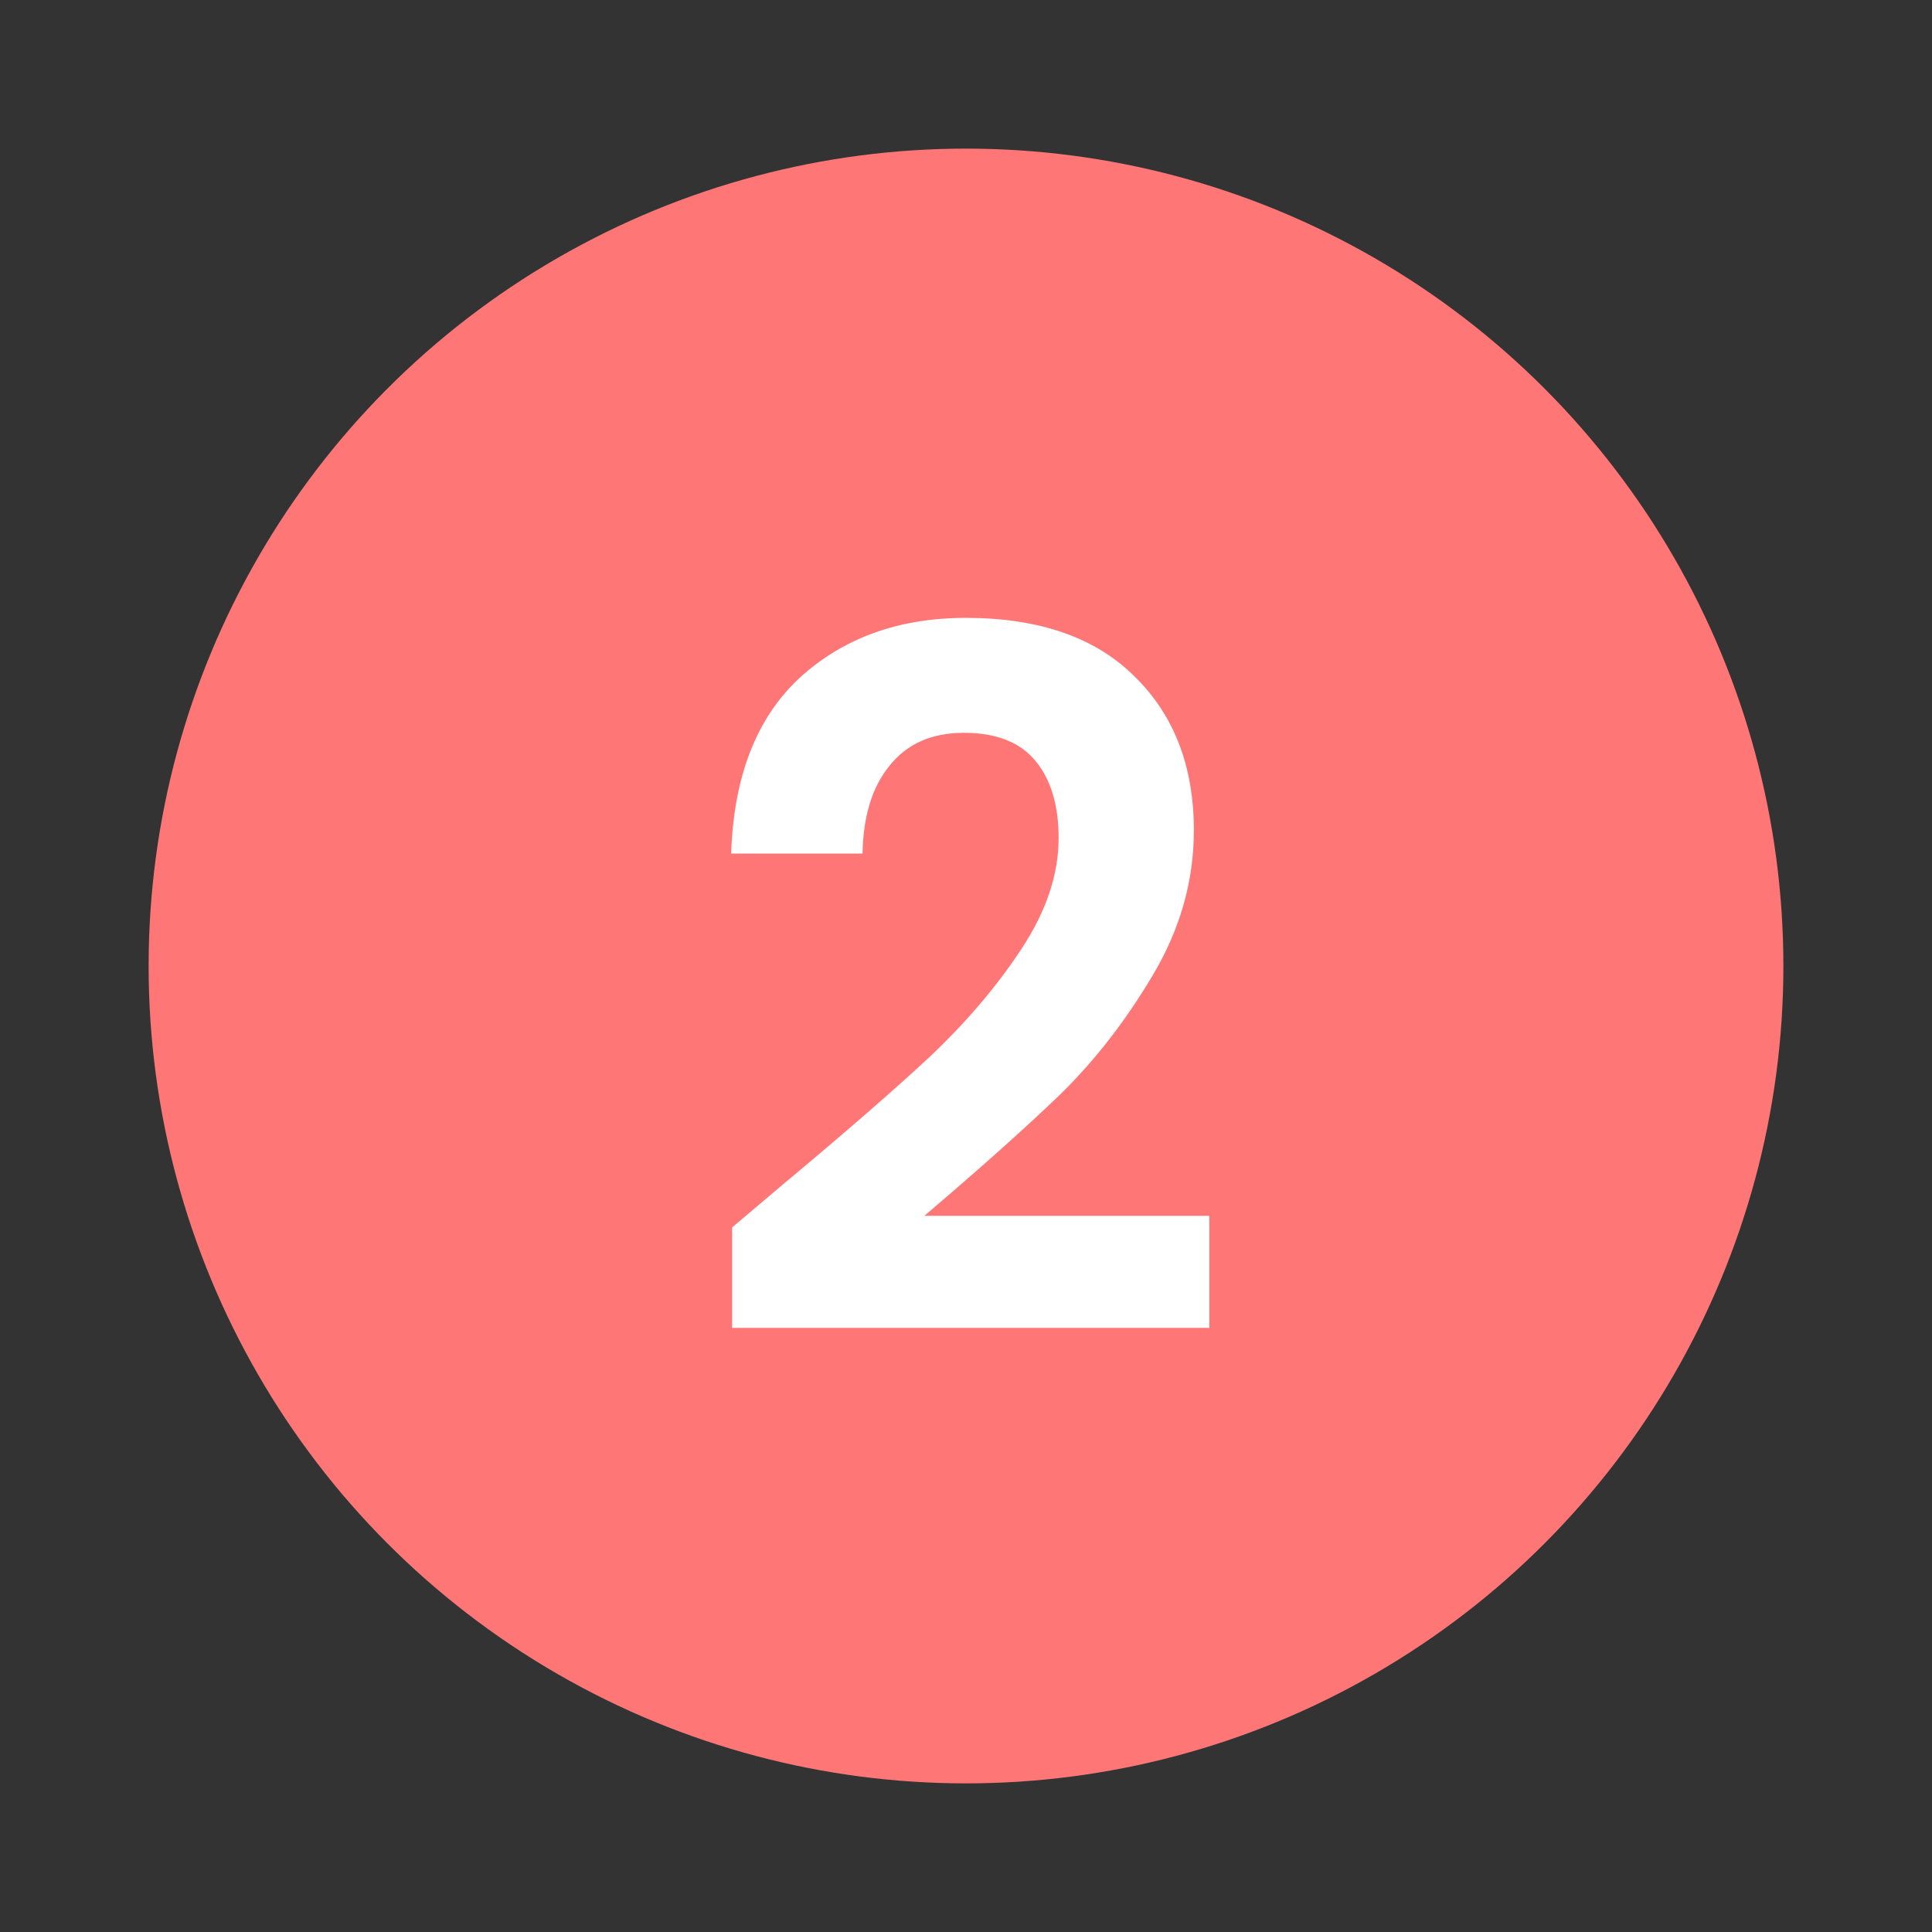 <svg width="52" height="52" viewBox="0 0 52 52" fill="none" xmlns="http://www.w3.org/2000/svg">
<rect x="0" y="0" width="52" height="52" fill="#333333" stroke="none"/>
<circle cx="26" cy="26" r="22" fill="#FF7676"/>
<path d="M21.057 31.892C22.721 30.505 24.047 29.353 25.035 28.434C26.023 27.498 26.846 26.527 27.505 25.522C28.164 24.517 28.493 23.529 28.493 22.558C28.493 21.674 28.285 20.981 27.869 20.478C27.453 19.975 26.812 19.724 25.945 19.724C25.078 19.724 24.411 20.019 23.943 20.608C23.475 21.18 23.233 21.969 23.215 22.974H19.679C19.748 20.894 20.364 19.317 21.525 18.242C22.704 17.167 24.195 16.63 25.997 16.63C27.973 16.63 29.49 17.159 30.547 18.216C31.605 19.256 32.133 20.634 32.133 22.35C32.133 23.702 31.769 24.993 31.041 26.224C30.313 27.455 29.481 28.529 28.545 29.448C27.609 30.349 26.387 31.441 24.879 32.724H32.549V35.74H19.705V33.036L21.057 31.892Z" fill="white"/>
</svg>
